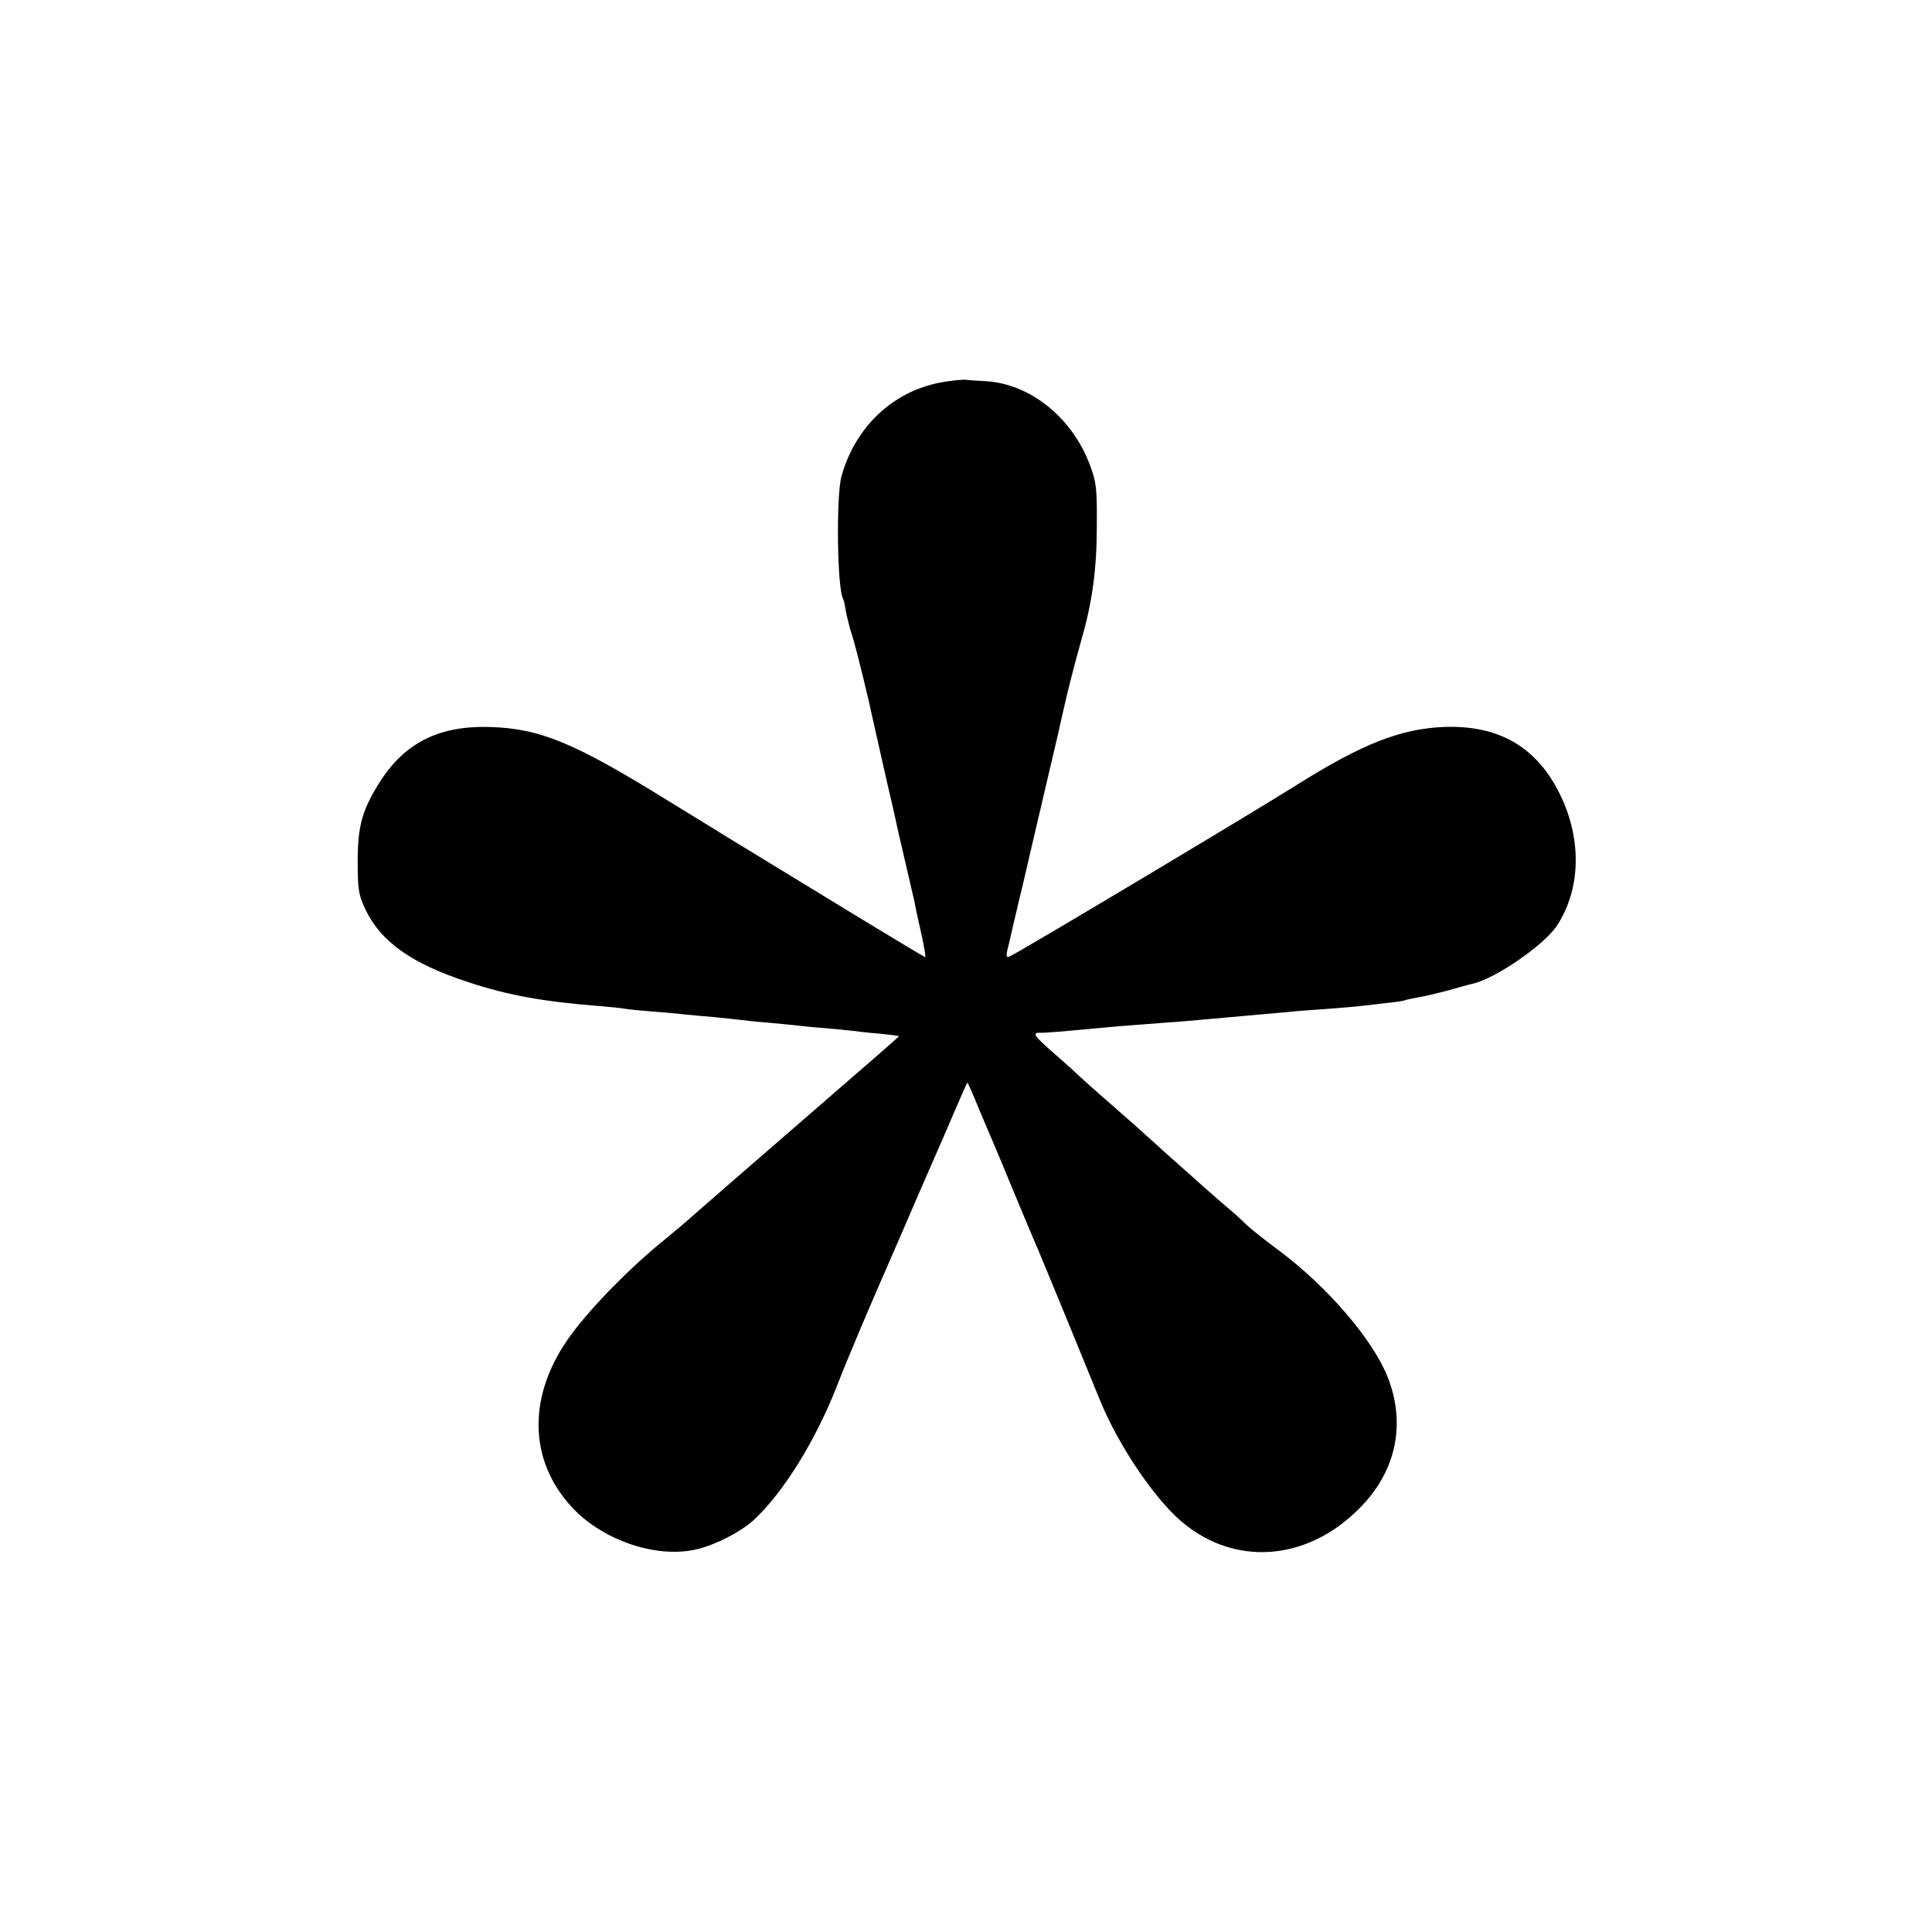 <?xml version="1.0" standalone="no"?>
<!DOCTYPE svg PUBLIC "-//W3C//DTD SVG 20010904//EN"
 "http://www.w3.org/TR/2001/REC-SVG-20010904/DTD/svg10.dtd">
<svg version="1.0" xmlns="http://www.w3.org/2000/svg"
 width="700pt" height="700pt" viewBox="0 0 700 700"
 preserveAspectRatio="xMidYMid meet">
<g transform="translate(0,700) scale(0.1,-0.1)"
fill="#000000" stroke="none">
<path d="M3407 5614 c-173 -33 -308 -161 -358 -339 -20 -72 -16 -410 6 -445 2
-3 6 -21 9 -40 3 -19 14 -65 26 -101 17 -57 54 -208 80 -329 4 -19 24 -107 44
-195 21 -88 39 -171 42 -185 3 -14 16 -70 29 -125 13 -55 26 -111 29 -125 2
-14 13 -65 24 -113 11 -48 17 -87 14 -85 -10 5 -104 61 -227 136 -193 118
-480 293 -495 302 -8 5 -100 62 -205 126 -345 214 -469 265 -652 270 -182 5
-306 -57 -396 -198 -64 -101 -81 -159 -81 -288 0 -103 3 -121 27 -173 56 -119
167 -198 375 -266 143 -47 269 -70 472 -86 36 -3 79 -7 95 -10 17 -3 62 -7
100 -10 39 -3 88 -7 110 -10 22 -2 72 -7 110 -10 39 -4 81 -8 95 -10 14 -2 59
-7 100 -10 41 -4 87 -8 103 -10 15 -2 62 -7 105 -10 42 -4 88 -8 102 -10 14
-2 57 -7 95 -10 39 -4 71 -8 72 -9 2 -1 -66 -60 -327 -286 -242 -210 -399
-346 -430 -374 -19 -17 -62 -53 -95 -80 -120 -97 -259 -238 -335 -341 -160
-216 -158 -455 4 -628 115 -122 312 -186 456 -149 65 16 153 62 197 101 110
100 230 294 308 496 35 91 130 314 190 450 7 17 44 100 80 185 37 85 75 173
85 195 10 22 39 90 65 150 26 61 48 111 50 112 1 2 21 -43 44 -100 24 -56 49
-115 56 -132 7 -16 41 -97 75 -180 34 -82 70 -168 80 -190 18 -42 187 -453
222 -540 56 -140 159 -304 257 -408 196 -208 492 -200 698 20 123 130 156 298
91 463 -52 133 -214 323 -386 453 -53 39 -107 82 -122 96 -14 14 -41 39 -60
55 -33 27 -130 113 -245 216 -27 25 -55 50 -61 55 -6 6 -29 26 -50 45 -22 19
-73 64 -114 100 -41 36 -79 70 -85 76 -5 6 -43 39 -82 74 -75 65 -86 79 -55
78 16 -1 98 6 212 17 41 4 74 7 260 21 36 2 85 7 110 9 43 4 66 6 235 21 39 3
88 8 110 10 22 2 76 6 120 9 44 3 96 8 115 10 19 2 62 7 95 11 33 3 63 8 66
10 4 2 24 6 45 10 22 3 71 15 109 25 39 11 78 22 88 24 84 18 262 141 308 211
86 131 91 310 13 472 -84 175 -223 256 -424 248 -157 -7 -296 -62 -530 -209
-170 -107 -1017 -613 -1043 -623 -13 -5 -13 3 0 53 7 32 16 67 18 78 3 11 16
70 31 130 14 61 27 117 29 125 3 12 69 294 89 380 2 8 14 58 25 110 23 101 39
163 70 275 39 135 55 255 55 410 1 134 -2 157 -23 215 -64 176 -218 300 -381
309 -25 1 -56 3 -70 5 -14 1 -56 -3 -93 -10z"/>
</g>
</svg>

